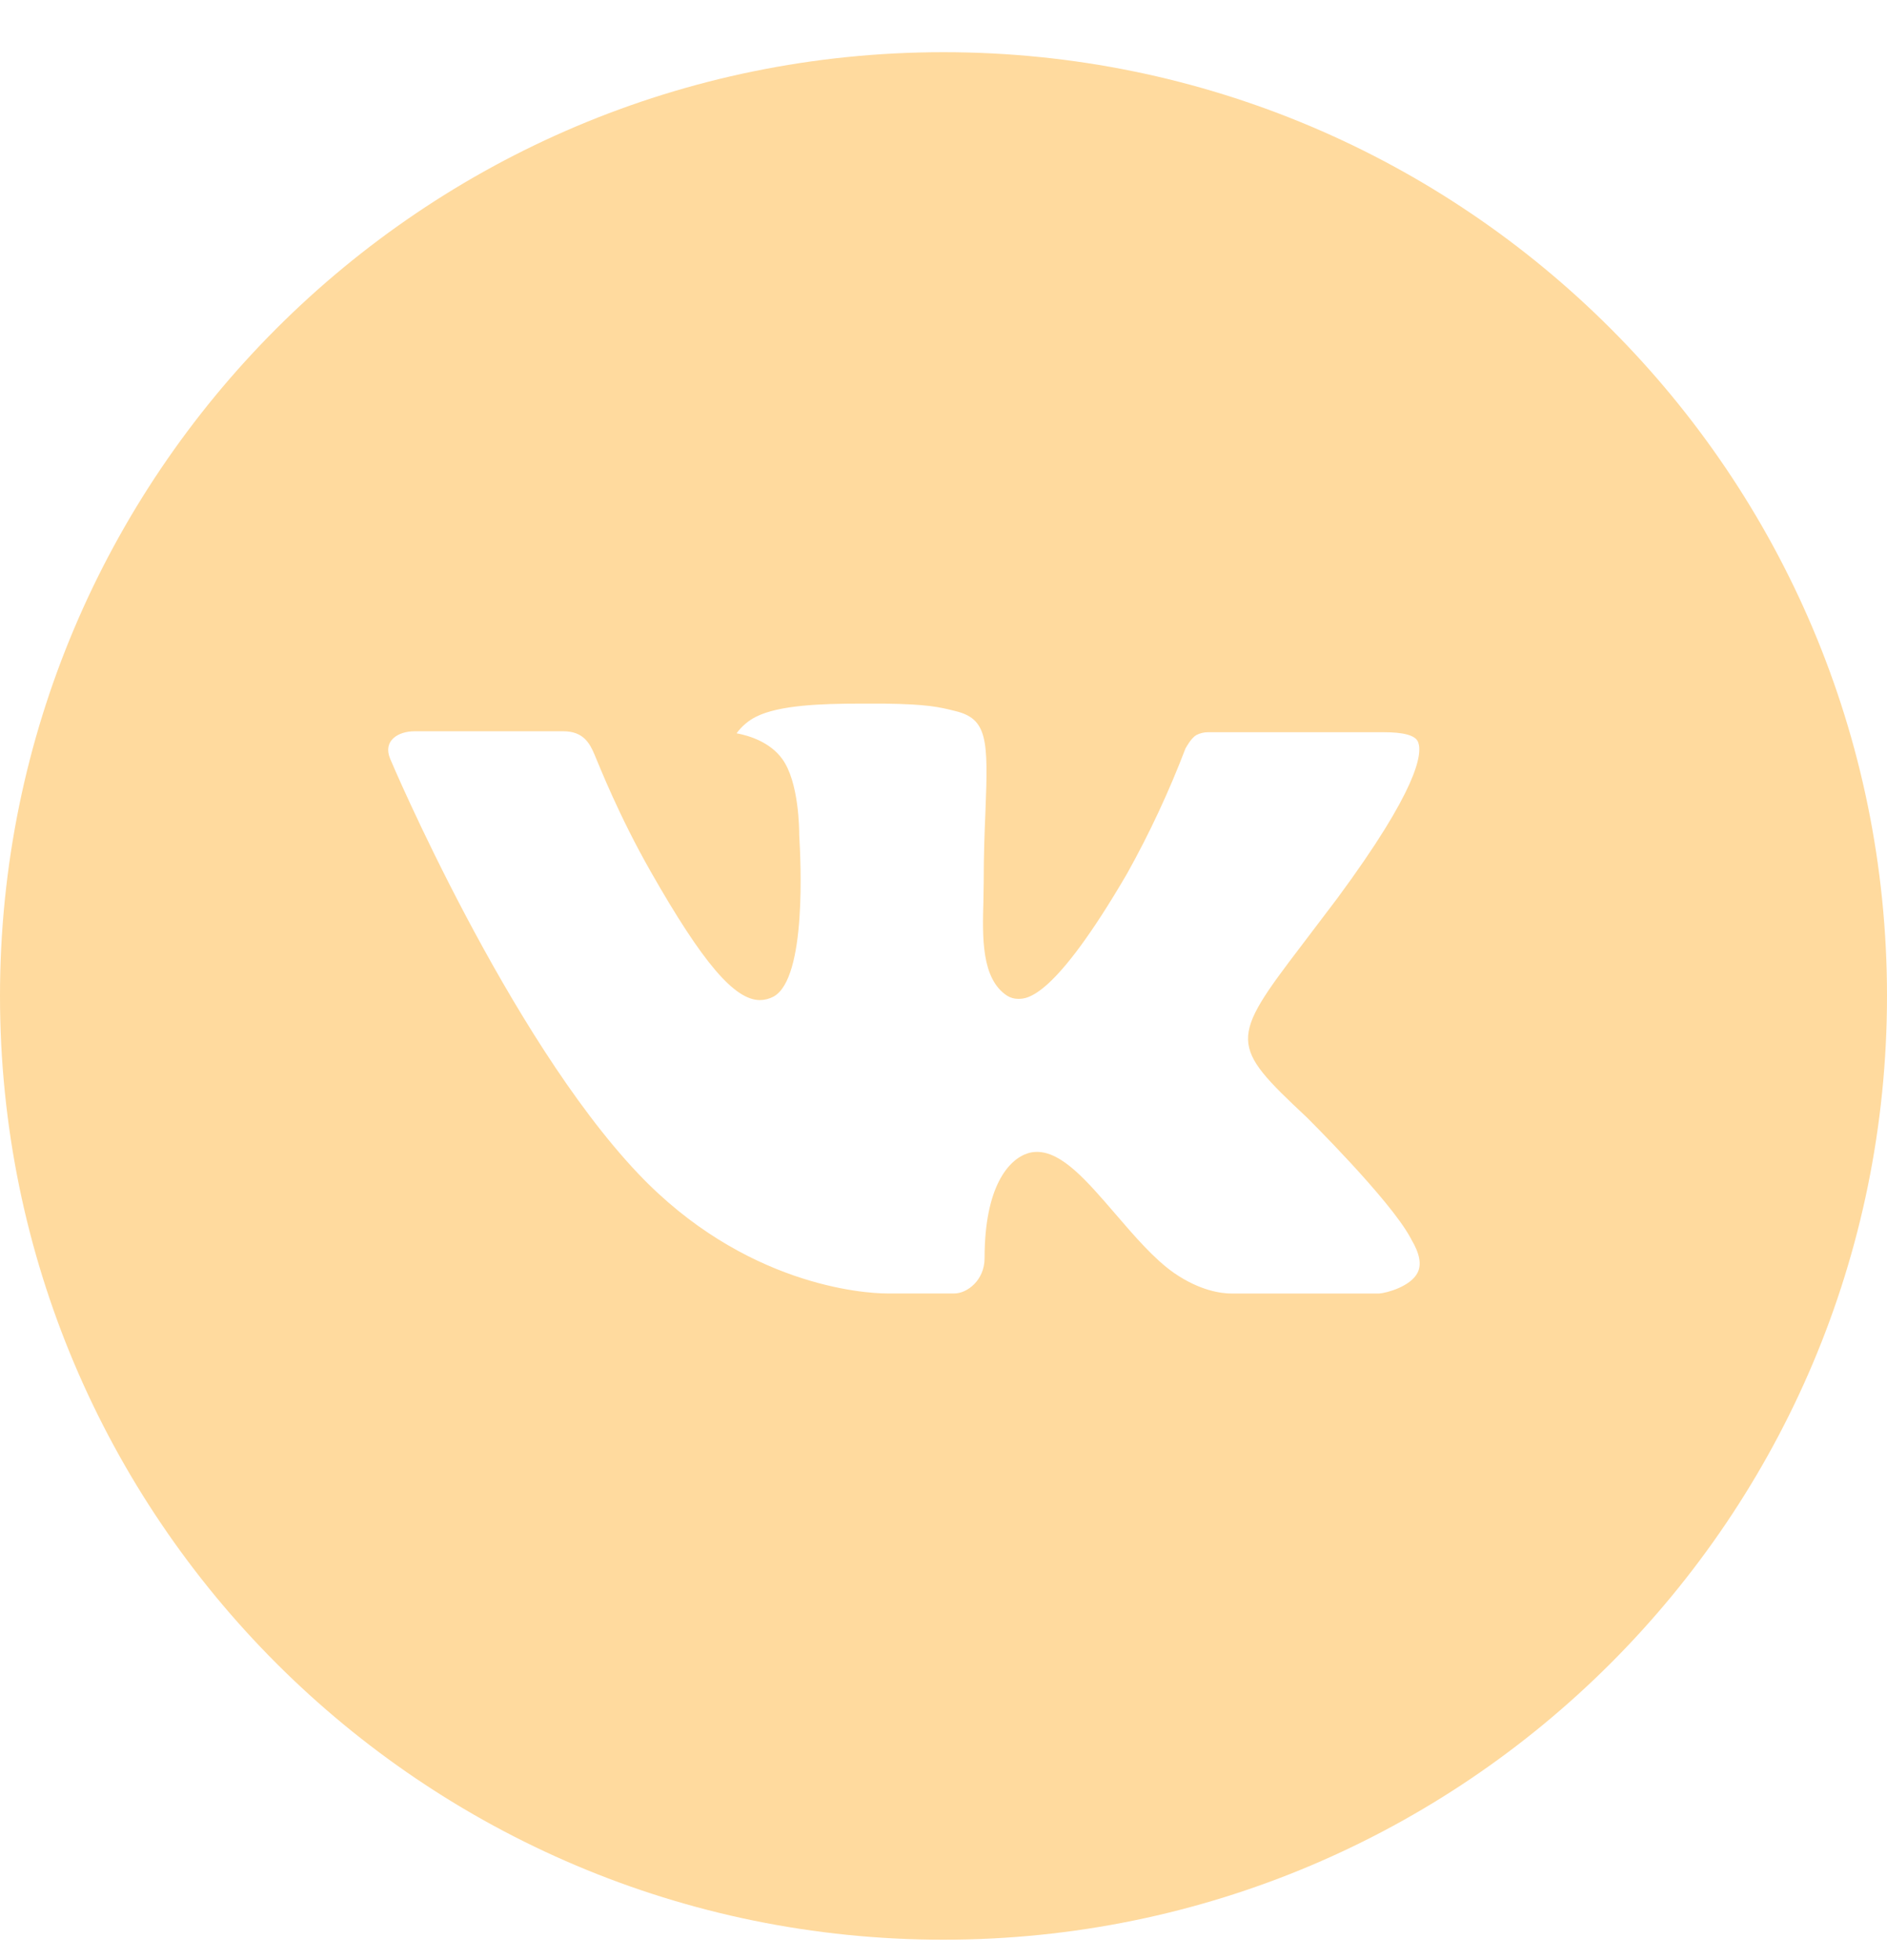 <?xml version="1.0" encoding="UTF-8"?> <svg xmlns="http://www.w3.org/2000/svg" width="26" height="27" viewBox="0 0 26 27" fill="none"> <path d="M13 0.719C5.82 0.719 0 6.539 0 13.719C0 20.899 5.82 26.719 13 26.719C20.18 26.719 26 20.899 26 13.719C26 6.539 20.18 0.719 13 0.719ZM18 15.386C18 15.386 19.149 16.521 19.432 17.047C19.44 17.058 19.445 17.069 19.447 17.075C19.562 17.268 19.589 17.419 19.532 17.531C19.438 17.718 19.113 17.81 19.002 17.818H16.97C16.83 17.818 16.534 17.781 16.177 17.535C15.902 17.343 15.631 17.027 15.367 16.72C14.973 16.262 14.632 15.867 14.288 15.867C14.244 15.867 14.201 15.873 14.159 15.887C13.899 15.971 13.566 16.342 13.566 17.33C13.566 17.639 13.322 17.817 13.15 17.817H12.22C11.903 17.817 10.252 17.706 8.79 16.163C7 14.274 5.388 10.485 5.375 10.45C5.273 10.205 5.483 10.073 5.712 10.073H7.763C8.037 10.073 8.126 10.24 8.189 10.388C8.262 10.56 8.53 11.243 8.97 12.013C9.684 13.267 10.121 13.776 10.472 13.776C10.537 13.775 10.602 13.758 10.66 13.727C11.118 13.472 11.032 11.841 11.012 11.502C11.012 11.438 11.011 10.772 10.777 10.453C10.608 10.221 10.323 10.133 10.149 10.101C10.22 10.004 10.312 9.925 10.419 9.872C10.733 9.715 11.299 9.692 11.861 9.692H12.174C12.783 9.7 12.94 9.739 13.161 9.794C13.608 9.901 13.617 10.19 13.578 11.177C13.566 11.457 13.554 11.774 13.554 12.148C13.554 12.229 13.55 12.316 13.55 12.408C13.536 12.91 13.52 13.48 13.875 13.715C13.921 13.744 13.975 13.759 14.029 13.759C14.152 13.759 14.523 13.759 15.528 12.036C15.838 11.481 16.107 10.904 16.334 10.31C16.354 10.275 16.414 10.167 16.484 10.125C16.536 10.098 16.594 10.085 16.652 10.086H19.064C19.327 10.086 19.507 10.125 19.541 10.226C19.6 10.388 19.53 10.879 18.429 12.37L17.937 13.019C16.939 14.327 16.939 14.393 18 15.386Z" fill="#FFDA9E"></path> </svg> 